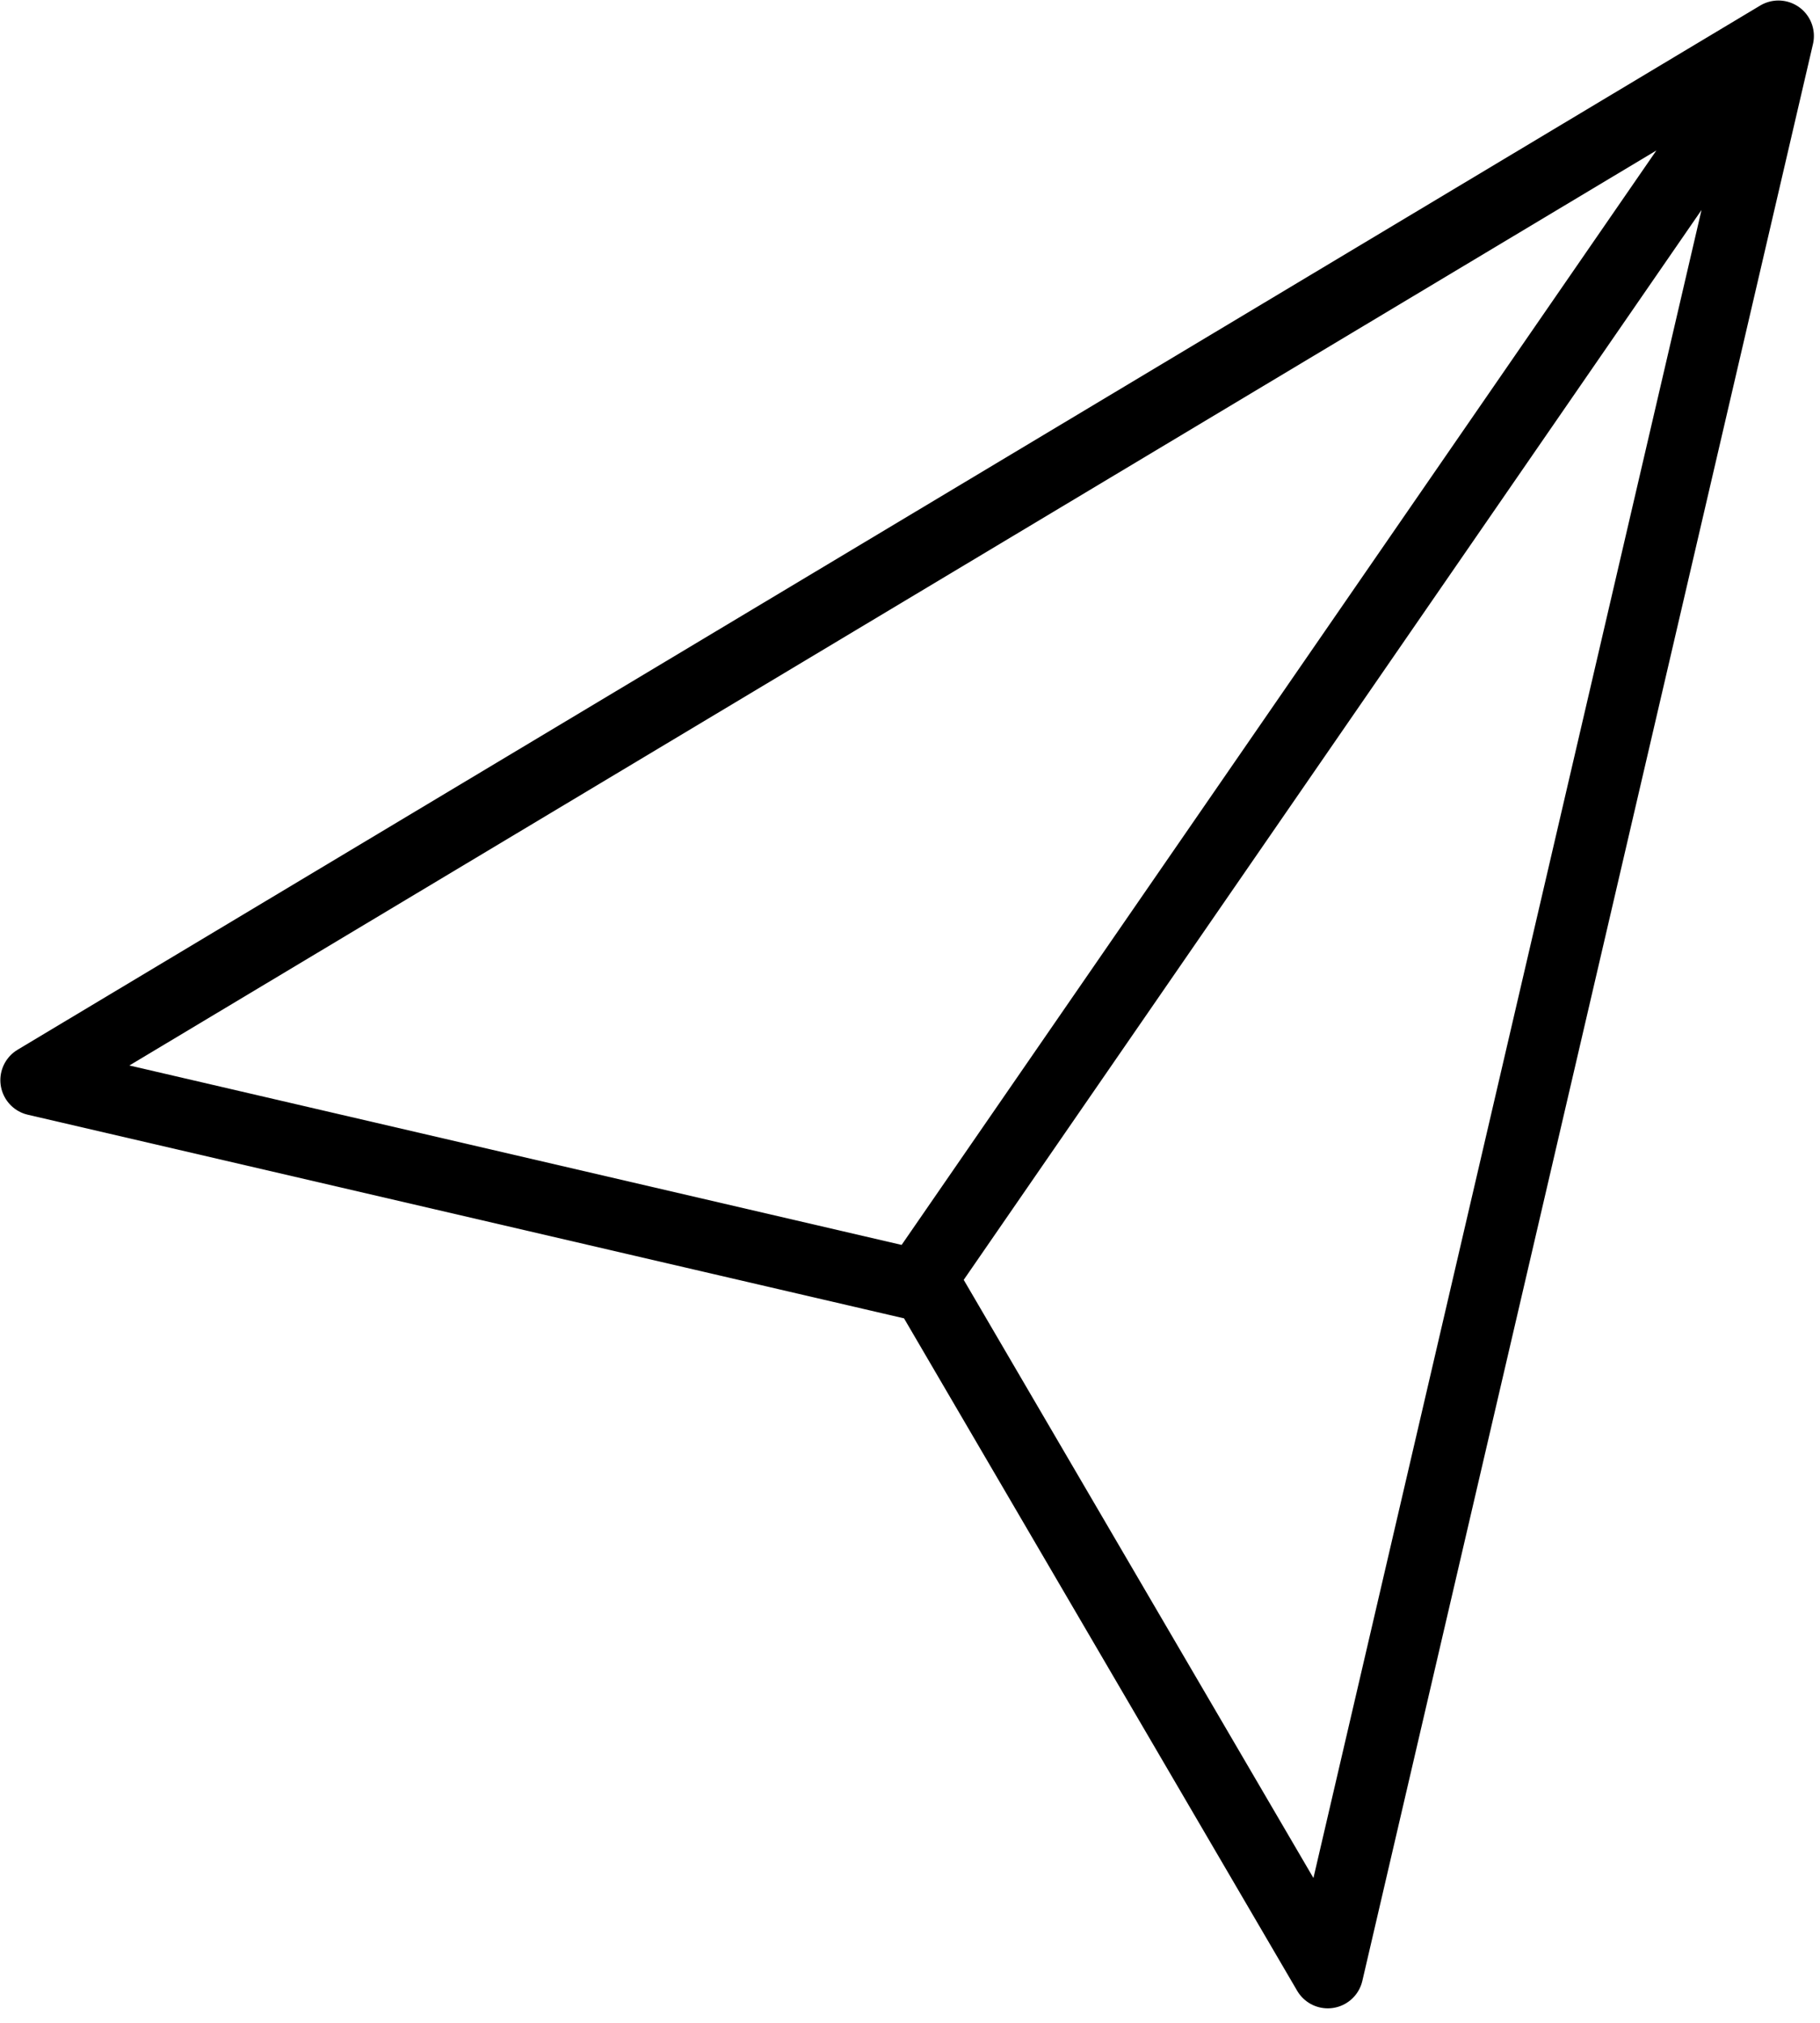 <?xml version="1.0" encoding="UTF-8" standalone="no"?>
<!DOCTYPE svg PUBLIC "-//W3C//DTD SVG 1.1//EN" "http://www.w3.org/Graphics/SVG/1.1/DTD/svg11.dtd">
<svg width="100%" height="100%" viewBox="0 0 18 20" version="1.1" xmlns="http://www.w3.org/2000/svg" xmlns:xlink="http://www.w3.org/1999/xlink" xml:space="preserve" xmlns:serif="http://www.serif.com/" style="fill-rule:evenodd;clip-rule:evenodd;stroke-linecap:round;stroke-linejoin:round;stroke-miterlimit:1.5;">
    <g transform="matrix(1,0,0,1,-1.054,-0.098)">
        <g transform="matrix(0.196,0,0,0.196,-0.457,-1.917)">
            <path d="M53.892,75.077L9.517,64.769L97.448,12.096L74.709,109.8L54.218,74.763L97.448,12.096" style="fill:none;stroke:black;stroke-width:3.58px;"/>
        </g>
    </g>
</svg>
